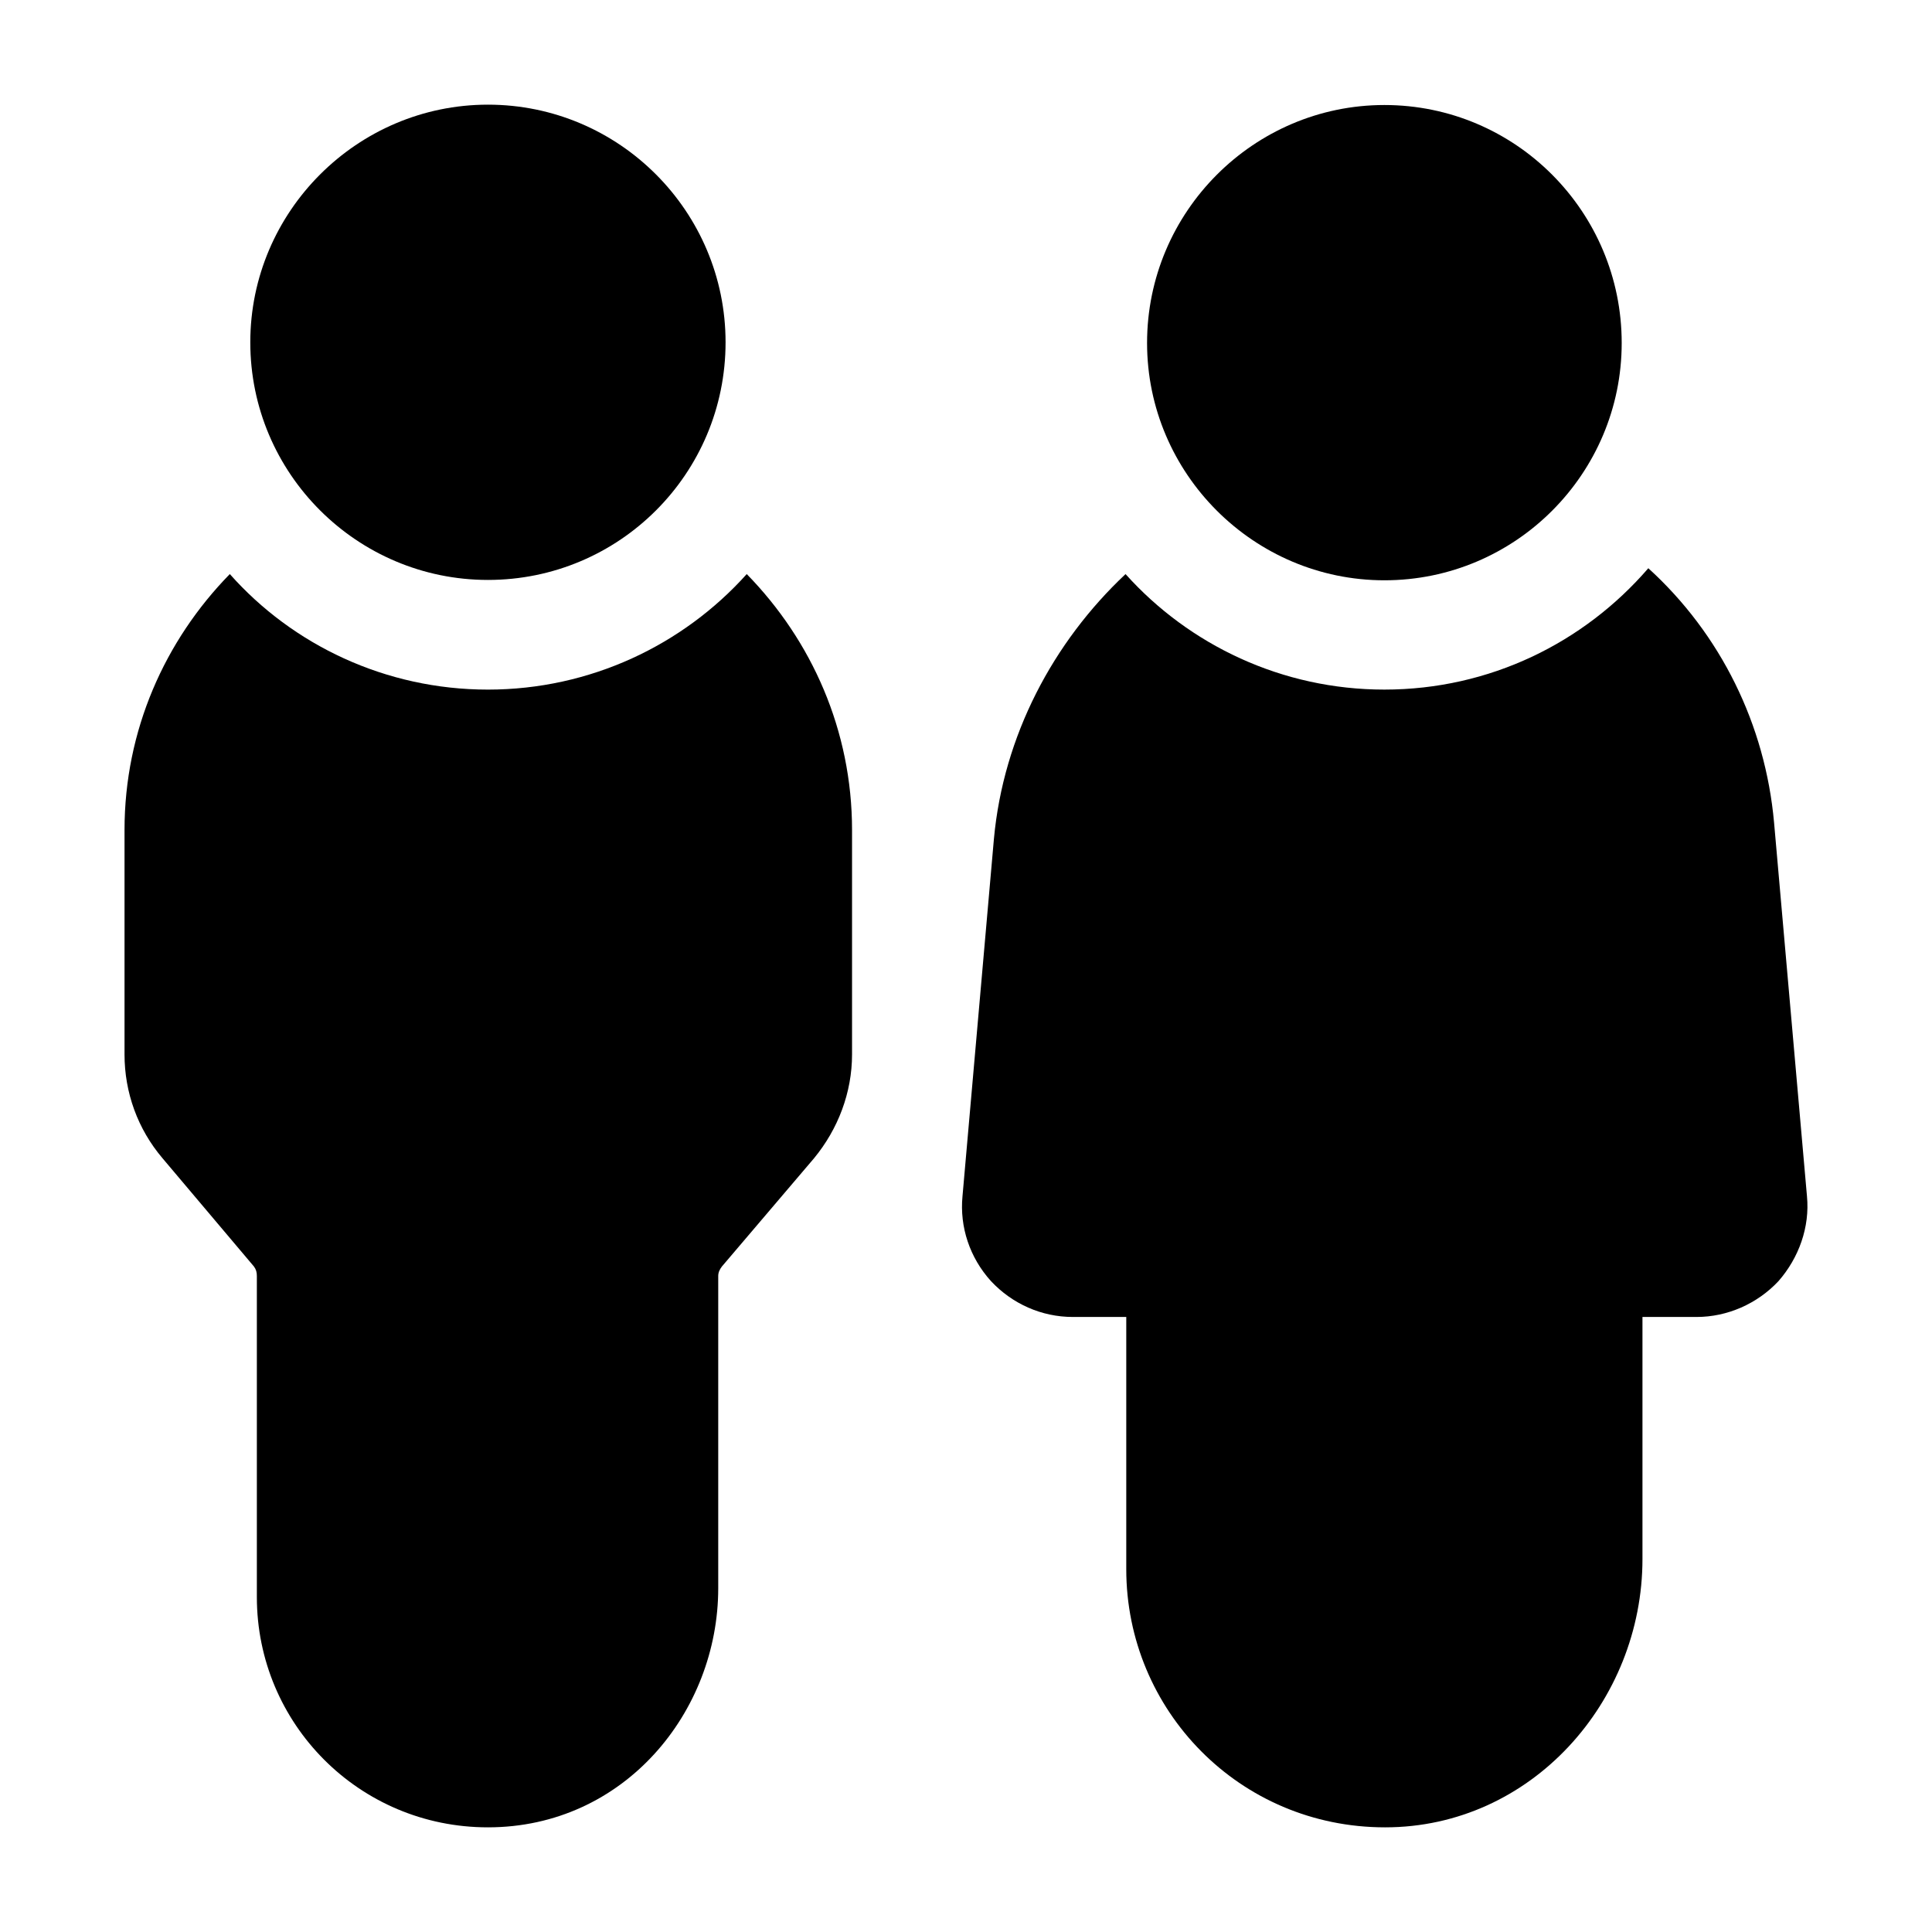 <?xml version="1.0" encoding="UTF-8"?>
<!-- Uploaded to: ICON Repo, www.svgrepo.com, Generator: ICON Repo Mixer Tools -->
<svg fill="#000000" width="800px" height="800px" version="1.1" viewBox="144 144 512 512" xmlns="http://www.w3.org/2000/svg">
 <g>
  <path d="m442.28 296.14c-19.184 18.02-32.359 42.824-34.879 70.145l-8.332 94.754c-0.777 8.141 1.934 16.277 7.555 22.477 5.621 6.008 13.371 9.496 21.703 9.496h14.145v66.852c0 37.316 29.977 68.402 68.59 68.402 38.719 0 68.207-33.316 68.207-71.113v-64.141h14.344c8.137 0 16.078-3.488 21.699-9.496 5.426-6.199 8.332-14.34 7.555-22.477l-8.719-99.02c-2.324-25.965-14.145-49.992-33.328-67.434-17.051 19.766-42.047 32.164-69.949 32.164-27.125 0.008-51.734-11.812-68.59-30.609z"/>
  <path d="m211.3 479.64c0.578 0.773 0.77 1.551 0.77 2.519v85.066c0 33.547 27.094 61.039 61.234 61.039 36.133 0 61.035-30.594 61.035-63.363v-82.742c0-0.969 0.387-1.746 0.969-2.519l24.414-28.68c6.391-7.75 10.078-17.441 10.078-27.516v-59.488c0-26.355-10.66-50.188-27.906-67.82-16.855 18.797-41.465 30.617-68.59 30.617-27.133 0-51.742-11.82-68.402-30.617-17.25 17.633-27.902 41.465-27.902 67.82v59.488c0 10.074 3.488 19.766 10.078 27.516z"/>
  <path d="m273.31 297.69c34.812 0 62.973-28.16 62.973-62.977 0-34.645-28.164-62.977-62.973-62.977-34.648 0-62.98 28.332-62.98 62.977 0 34.816 28.332 62.977 62.98 62.977z"/>
  <path d="m510.88 171.83c-34.602 0-62.895 28.293-62.895 63.062 0 34.602 28.293 62.891 62.895 62.891 34.77 0 62.887-28.293 62.887-62.891 0-34.77-28.121-63.062-62.887-63.062z"/>
 </g>
</svg>